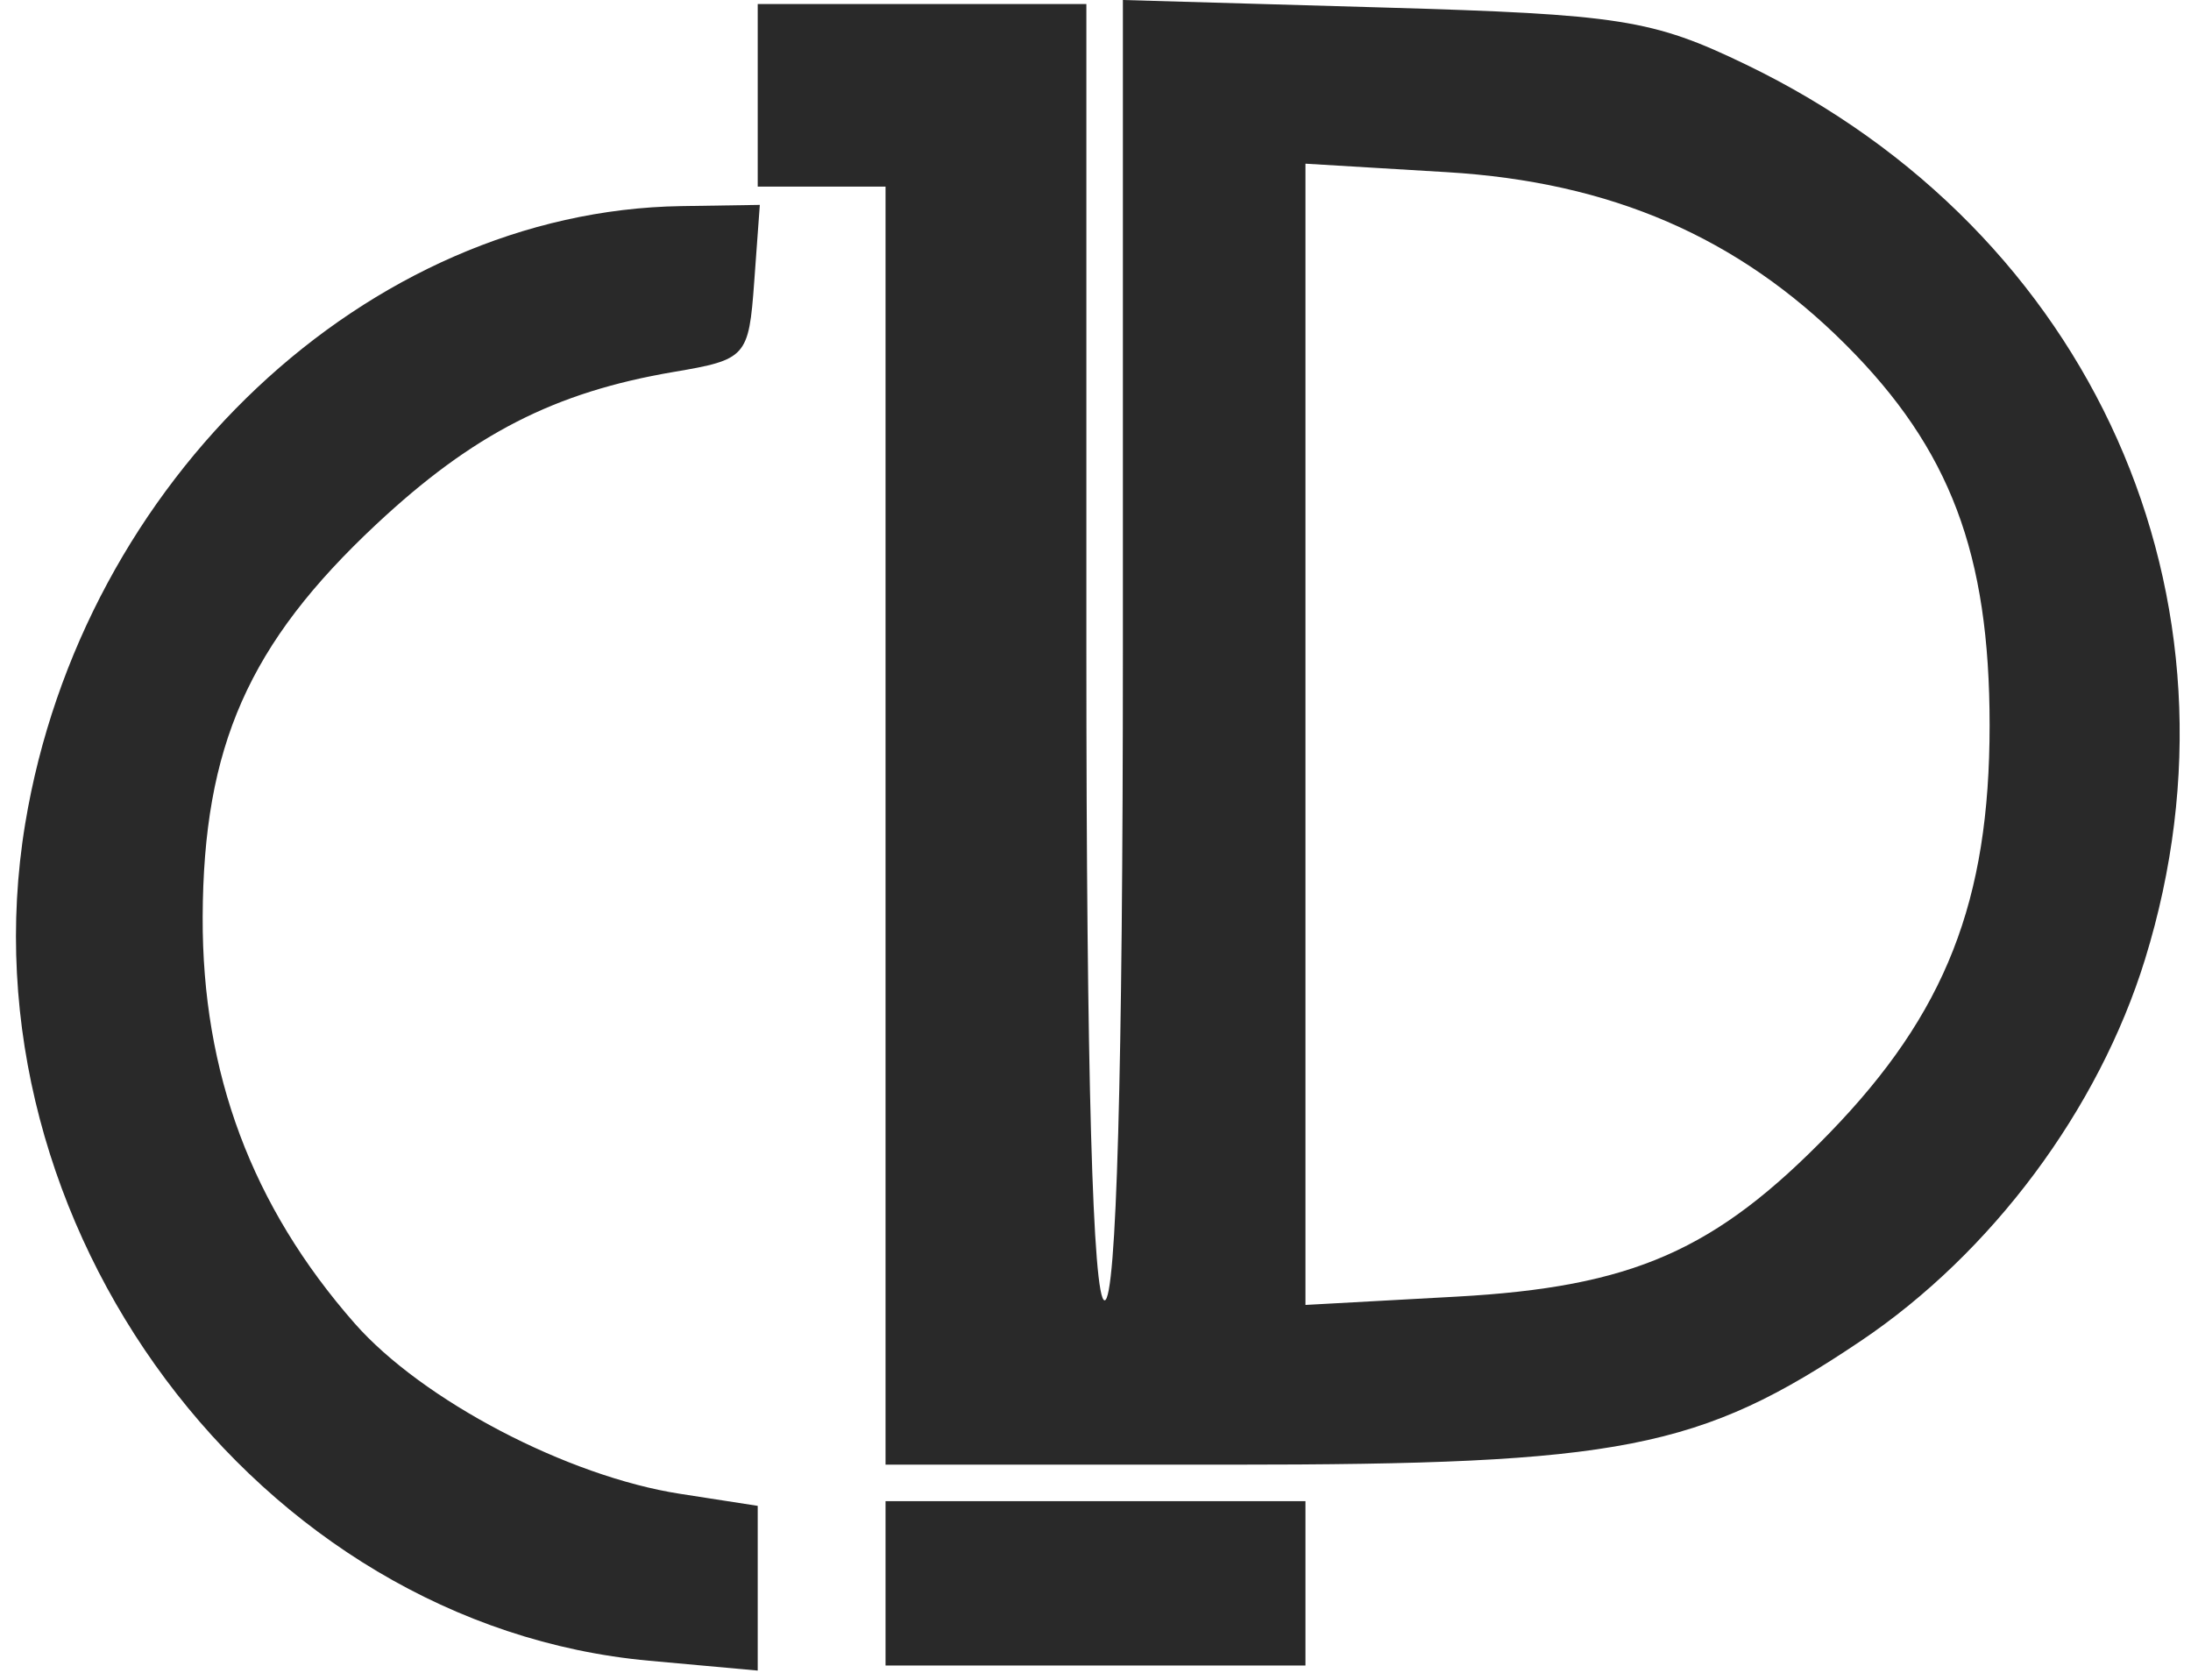 <?xml version="1.0" encoding="UTF-8"?> <svg xmlns="http://www.w3.org/2000/svg" width="120" height="92" viewBox="0 0 120 92" fill="none"> <path fill-rule="evenodd" clip-rule="evenodd" d="M59.5 35.722C59.5 58.722 59.852 71.222 60.5 71.222C61.148 71.222 61.5 58.685 61.5 35.611V0L75.75 0.411C88.739 0.786 90.498 1.062 95.624 3.535C114.621 12.699 123.584 32.789 117.484 52.537C114.943 60.767 109.091 68.623 101.904 73.453C93.089 79.379 88.782 80.222 67.318 80.222H48.5V45.222V10.222H45H41.5V5.222V0.222H50.5H59.5V35.722ZM71.5 40.219V71.473L79.75 71.02C89.423 70.489 93.943 68.508 100.202 62.055C106.56 55.499 108.97 49.361 108.97 39.722C108.97 30.318 106.808 24.596 101.094 18.883C95.193 12.982 88.229 9.968 79.25 9.43L71.5 8.965V40.219ZM41.307 15.449C41.009 19.549 40.876 19.698 36.907 20.37C30.374 21.478 25.896 23.772 20.603 28.723C13.62 35.254 11.136 40.873 11.1 50.222C11.067 58.772 13.795 66.072 19.42 72.478C23.121 76.693 31.081 80.864 37.25 81.819L41.5 82.478V86.989V91.5L35.559 90.961C14.116 89.017 -2.246 67.073 1.379 45.122C4.488 26.296 20.142 11.555 37.307 11.289L41.615 11.222L41.307 15.449ZM71.5 86.722V91.222H60H48.5V86.722V82.222H60H71.5V86.722Z" fill="#292929"></path> </svg> 